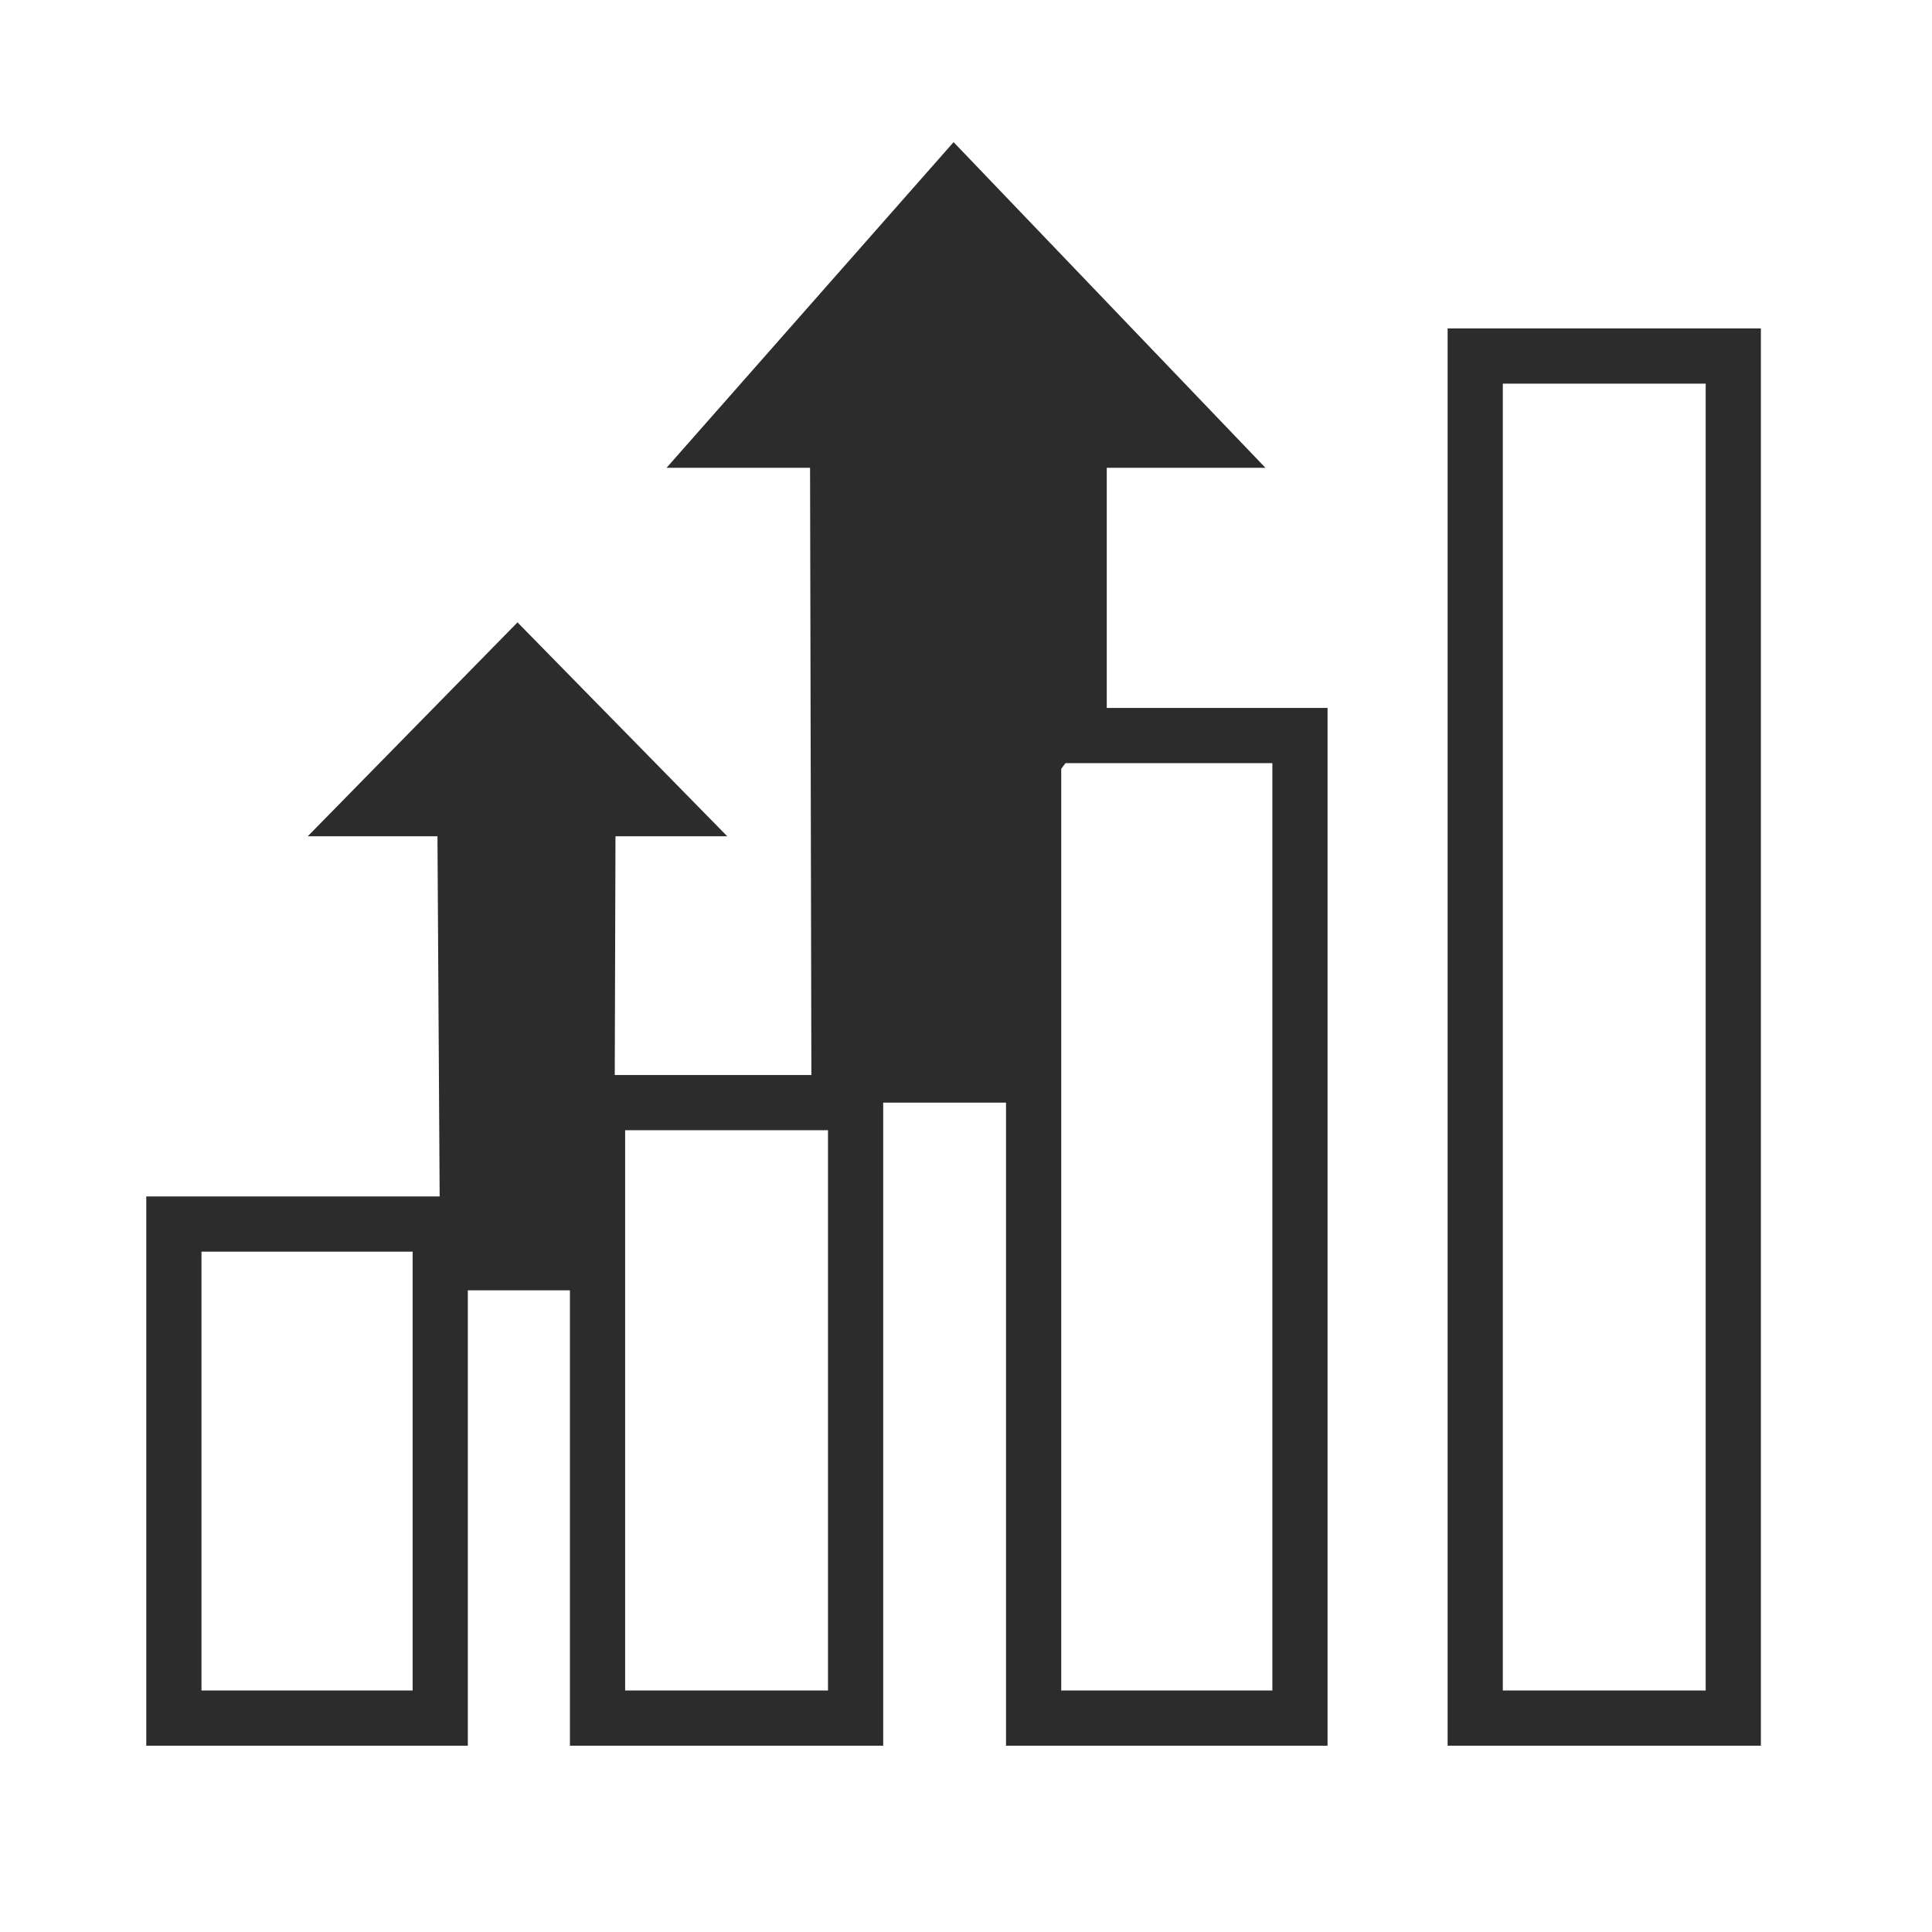 <?xml version="1.0" encoding="utf-8"?>
<!-- Generator: Adobe Illustrator 23.0.1, SVG Export Plug-In . SVG Version: 6.00 Build 0)  -->
<svg version="1.1" id="图层_1" xmlns="http://www.w3.org/2000/svg" xmlns:xlink="http://www.w3.org/1999/xlink" x="0px" y="0px"
	 viewBox="0 0 140 140" style="enable-background:new 0 0 140 140;" xml:space="preserve">
<style type="text/css">
	.st0{fill:#2C2C2C;}
</style>
<g>
	<g>
		<path class="st0" d="M33.9,126.5H10.6V86.7h23.3V126.5z M14.6,122.5h15.3V90.7H14.6V122.5z"/>
	</g>
	<g>
		<path class="st0" d="M64,126.5H41.3V77.9H64V126.5z M45.3,122.5H60V81.9H45.3V122.5z"/>
	</g>
	<g>
		<path class="st0" d="M96.2,126.5H72.9V51.3h23.3V126.5z M76.9,122.5h15.3V55.3H76.9V122.5z"/>
	</g>
	<g>
		<path class="st0" d="M127.6,126.5h-22.7V23.8h22.7V126.5z M108.9,122.5h14.7V27.8h-14.7V122.5z"/>
	</g>
	<g>
		<polyline class="st0" points="44.5,93.5 44.6,60.6 52.7,60.6 37.5,45.1 22.3,60.6 31.7,60.6 31.9,93.5 		"/>
	</g>
	<g>
		<polyline class="st0" points="80.2,51.3 80.2,33.9 91.7,33.9 69.1,10.3 48.3,33.9 58.7,33.9 58.8,79.9 		"/>
	</g>
</g>
<g>
	<rect x="59.7" y="56.7" class="st0" width="16.5" height="23.2"/>
</g>
</svg>
